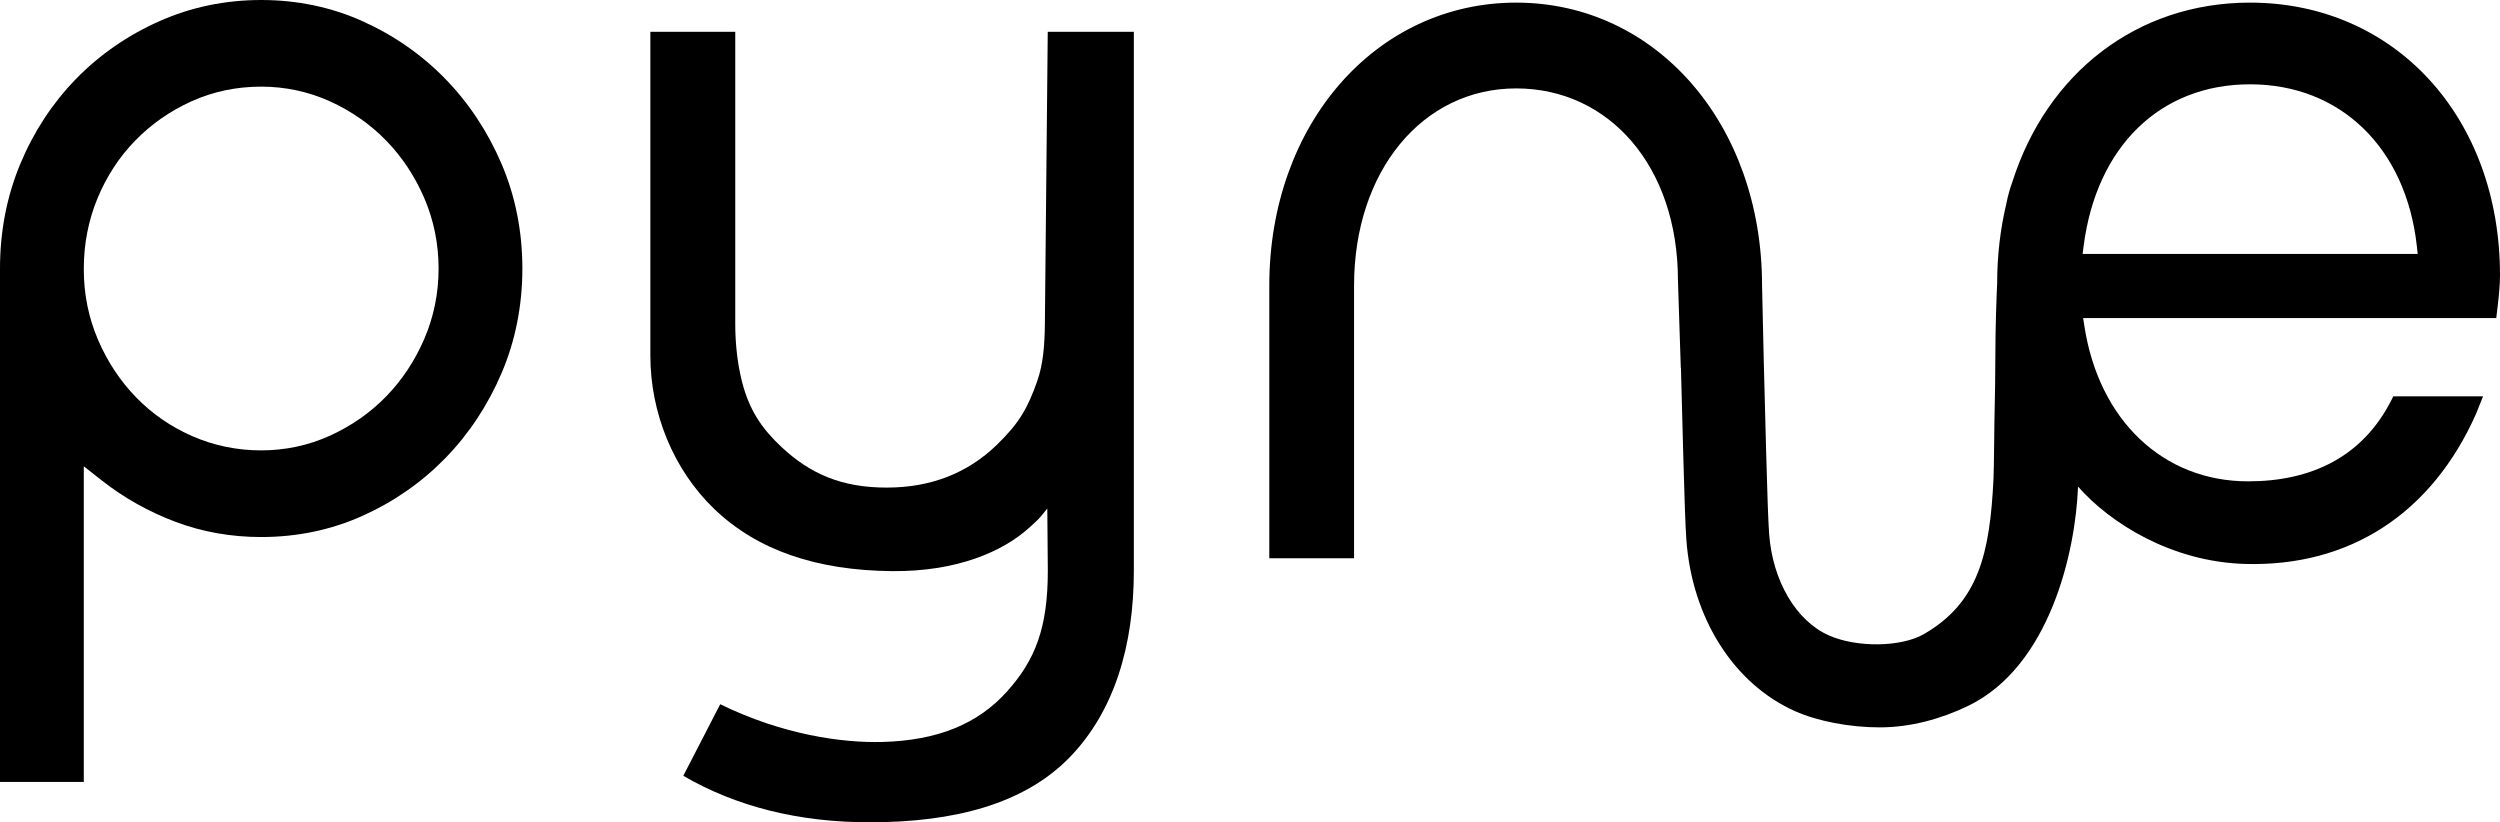 <?xml version="1.0" encoding="UTF-8"?>
<svg id="a" data-name="Layer 1" xmlns="http://www.w3.org/2000/svg" width="496.386" height="163.269" viewBox="0 0 496.386 163.269">
  <path d="M446.751,.52c-22.565,0-40.324,14.109-47.159,35.51-.544,1.498-.937,2.932-1.23,4.448-1.18,4.952-1.817,10.23-1.817,15.778-.085,1.81-.366,8.328-.366,15.232,0,2.603-.081,8.353-.126,9.556-.068,1.803-.131,11.852-.23,13.928-.712,14.948-2.981,24.701-13.853,30.944-4.51,2.592-13.322,2.701-18.852,.24-6.517-2.899-11.169-10.823-11.851-20.188-.39-5.347-.795-25.367-1.058-34.037l-.344-15.228c0-32.029-20.987-56.182-48.818-56.182s-49.022,24.153-49.022,56.182v54.137h16.83V56.702c0-22.684,13.539-39.148,32.192-39.148,18.417,0,32.118,15.442,32.118,38.126l.566,17.4h.029c.267,8.738,.671,28.549,1.075,34.086,1.136,15.58,9.408,28.623,21.587,34.042,4.464,1.986,10.807,3.214,16.813,3.214,6.048,0,12.066-1.64,17.452-4.22,16.332-7.823,21.435-30.699,21.916-43.589,6.303,7.194,18.492,14.94,33.163,15.359,20.67,.591,37.037-9.94,45.859-29.794l1.395-3.483-17.827,.004-.321,.649c-5.747,11.412-15.998,16.223-28.501,16.223-16.854,0-29.615-12.096-32.507-30.817l-.248-1.599h82.028l.338-2.859c.196-1.651,.405-4.003,.405-5.655,0-31.36-20.874-54.121-49.635-54.121Zm-33.241,49.904l.201-1.562c2.559-19.813,15.219-32.121,33.04-32.121,17.976,0,30.979,12.619,33.126,32.148l.169,1.535h-66.536Z"/>
  <path d="M88.432,15.675c-4.677-4.804-10.216-8.663-16.461-11.47C65.759,1.415,58.992,0,51.861,0s-13.939,1.416-20.221,4.209c-6.306,2.803-11.876,6.662-16.556,11.467-4.68,4.806-8.405,10.494-11.07,16.906C1.351,38.984,0,45.959,0,53.315v101.938H16.639v-62.664l3.533,2.779c4.414,3.472,9.364,6.251,14.714,8.26,5.298,1.992,11.01,3.002,16.975,3.002,7.134,0,13.899-1.414,20.11-4.205,6.242-2.804,11.781-6.663,16.461-11.47,4.68-4.806,8.443-10.5,11.181-16.925,2.725-6.399,4.107-13.369,4.107-20.714s-1.382-14.315-4.107-20.715c-2.738-6.423-6.5-12.117-11.181-16.924Zm-4.178,51.589c-1.865,4.345-4.414,8.196-7.579,11.447-3.169,3.253-6.926,5.876-11.168,7.797-4.273,1.935-8.864,2.916-13.646,2.916s-9.358-.942-13.619-2.798c-4.255-1.85-8.021-4.443-11.195-7.707-3.169-3.251-5.719-7.102-7.581-11.448-1.875-4.369-2.826-9.062-2.826-13.949v-.209c0-4.877,.914-9.561,2.715-13.923,1.797-4.357,4.316-8.218,7.489-11.475,3.167-3.253,6.923-5.876,11.167-7.796,4.282-1.936,8.942-2.917,13.851-2.917,4.771,0,9.361,.982,13.645,2.917,4.242,1.922,7.999,4.544,11.168,7.795,3.162,3.251,5.712,7.103,7.579,11.449,1.878,4.378,2.829,9.071,2.829,13.95s-.951,9.576-2.828,13.95Z"/>
  <path d="M197.945,88.307c-5.868,5.7-13.214,8.506-21.883,8.506-8.893,0-15.134-2.686-20.856-8.023-3.911-3.648-6.468-7.361-7.907-13.129-.87-3.489-1.311-7.333-1.311-11.426V6.31h-16.856V70.63c0,11.241,4.494,22.547,12.663,30.406,8.597,8.27,20.424,12.229,35.335,12.363,12.794,.115,21.962-3.827,27.289-8.679,.958-.873,1.689-1.492,2.419-2.388l1.108-1.363,.103,12.353c0,11.297-2.463,17.696-8.117,23.992-5.765,6.42-13.735,9.714-24.746,10.006-7.895,.21-19.738-1.403-32.185-7.493l-7.331,14.208c10.509,6.129,22.945,9.234,36.989,9.234,16.815,0,30.64-3.624,39.637-12.81,9.004-9.194,12.832-22.374,12.832-37.138V6.31s-17.093,0-17.093,0l-.568,57.836c-.041,4.282-.32,8.137-1.537,11.568-1.877,5.292-3.492,8.228-7.985,12.592Z"/>
</svg>
